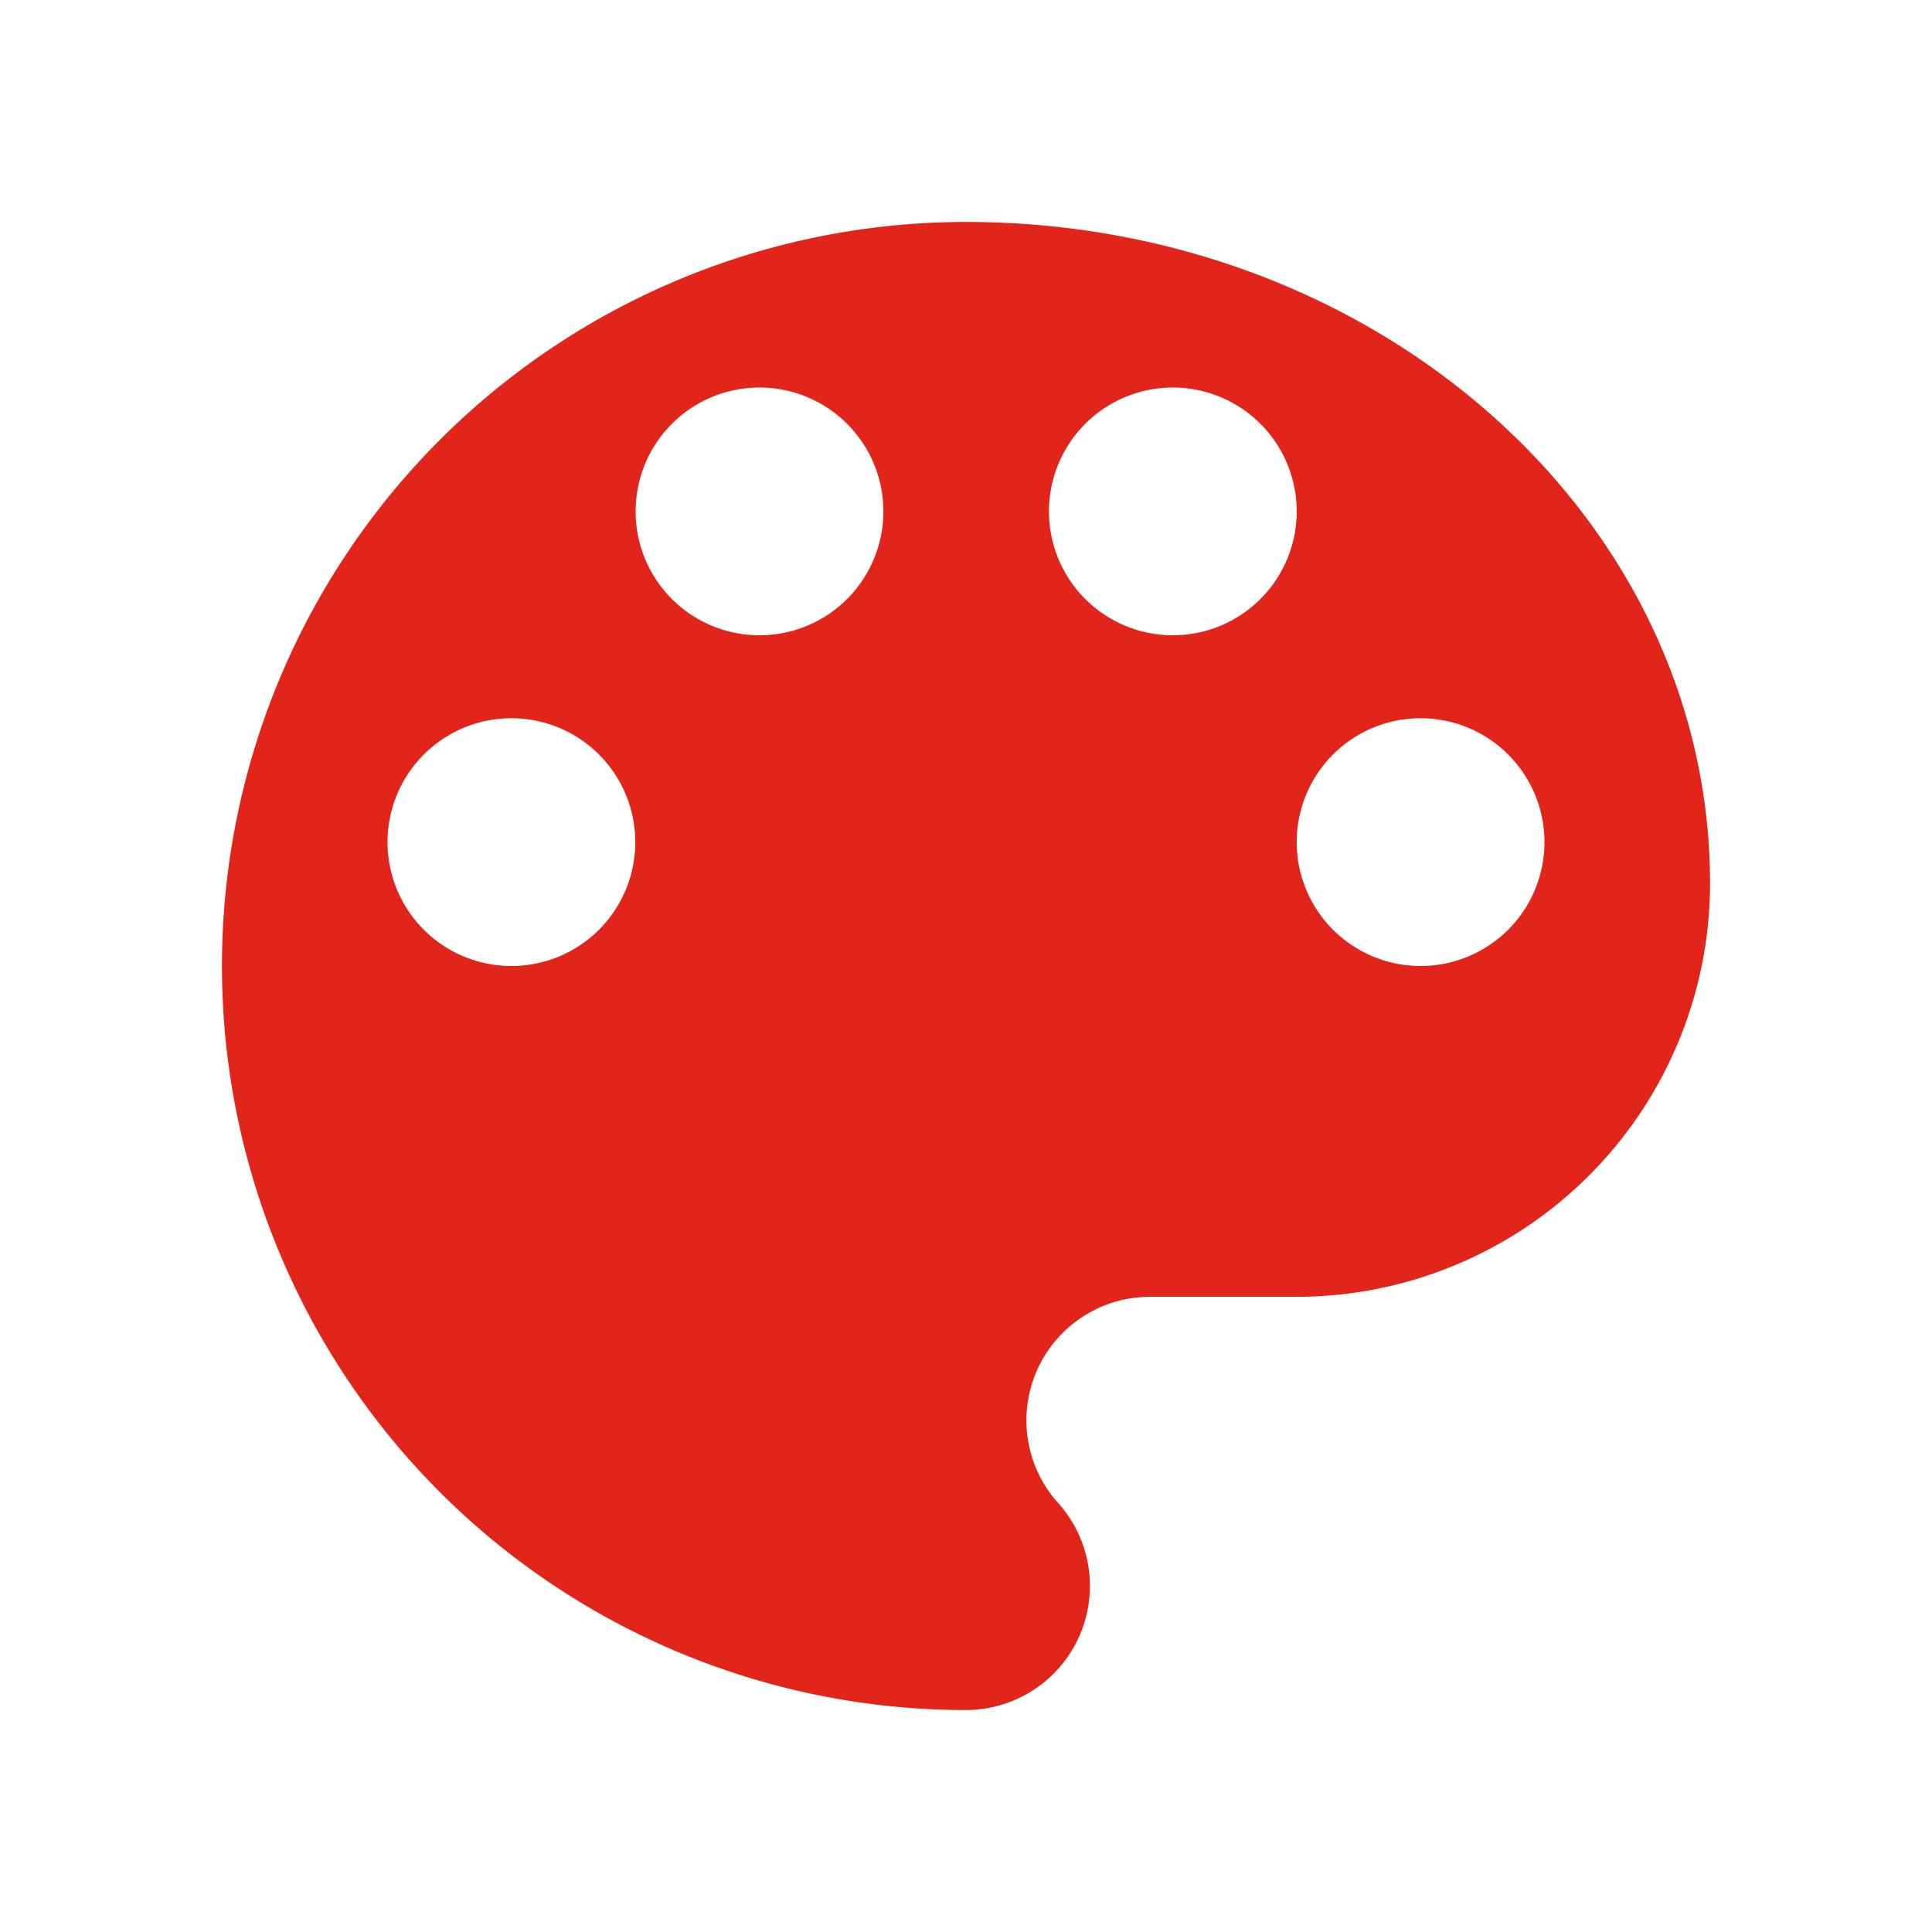 <svg xmlns="http://www.w3.org/2000/svg" viewBox="0 0 170 170"><defs><style>.cls-1{fill:#e1251b;}</style></defs><title>productes-icon-ntcolorations-04</title><path d="M85 19.53a65.47 65.47 0 0 0 0 130.94 10.92 10.92 0 0 0 8.07-18.26 10.87 10.87 0 0 1 8.15-18.1h12.88a36.4 36.4 0 0 0 36.37-36.38c0-32.15-29.3-58.2-65.47-58.2zM45 85a10.9 10.9 0 1 1 10.9-10.9A10.9 10.9 0 0 1 45 85zm21.8-29.1A10.9 10.9 0 1 1 77.73 45a10.9 10.9 0 0 1-10.9 10.9zm36.4 0A10.9 10.9 0 1 1 114.1 45a10.9 10.9 0 0 1-10.9 10.9zM125 85a10.9 10.9 0 1 1 10.9-10.9A10.9 10.9 0 0 1 125 85z" class="cls-1"/></svg>
